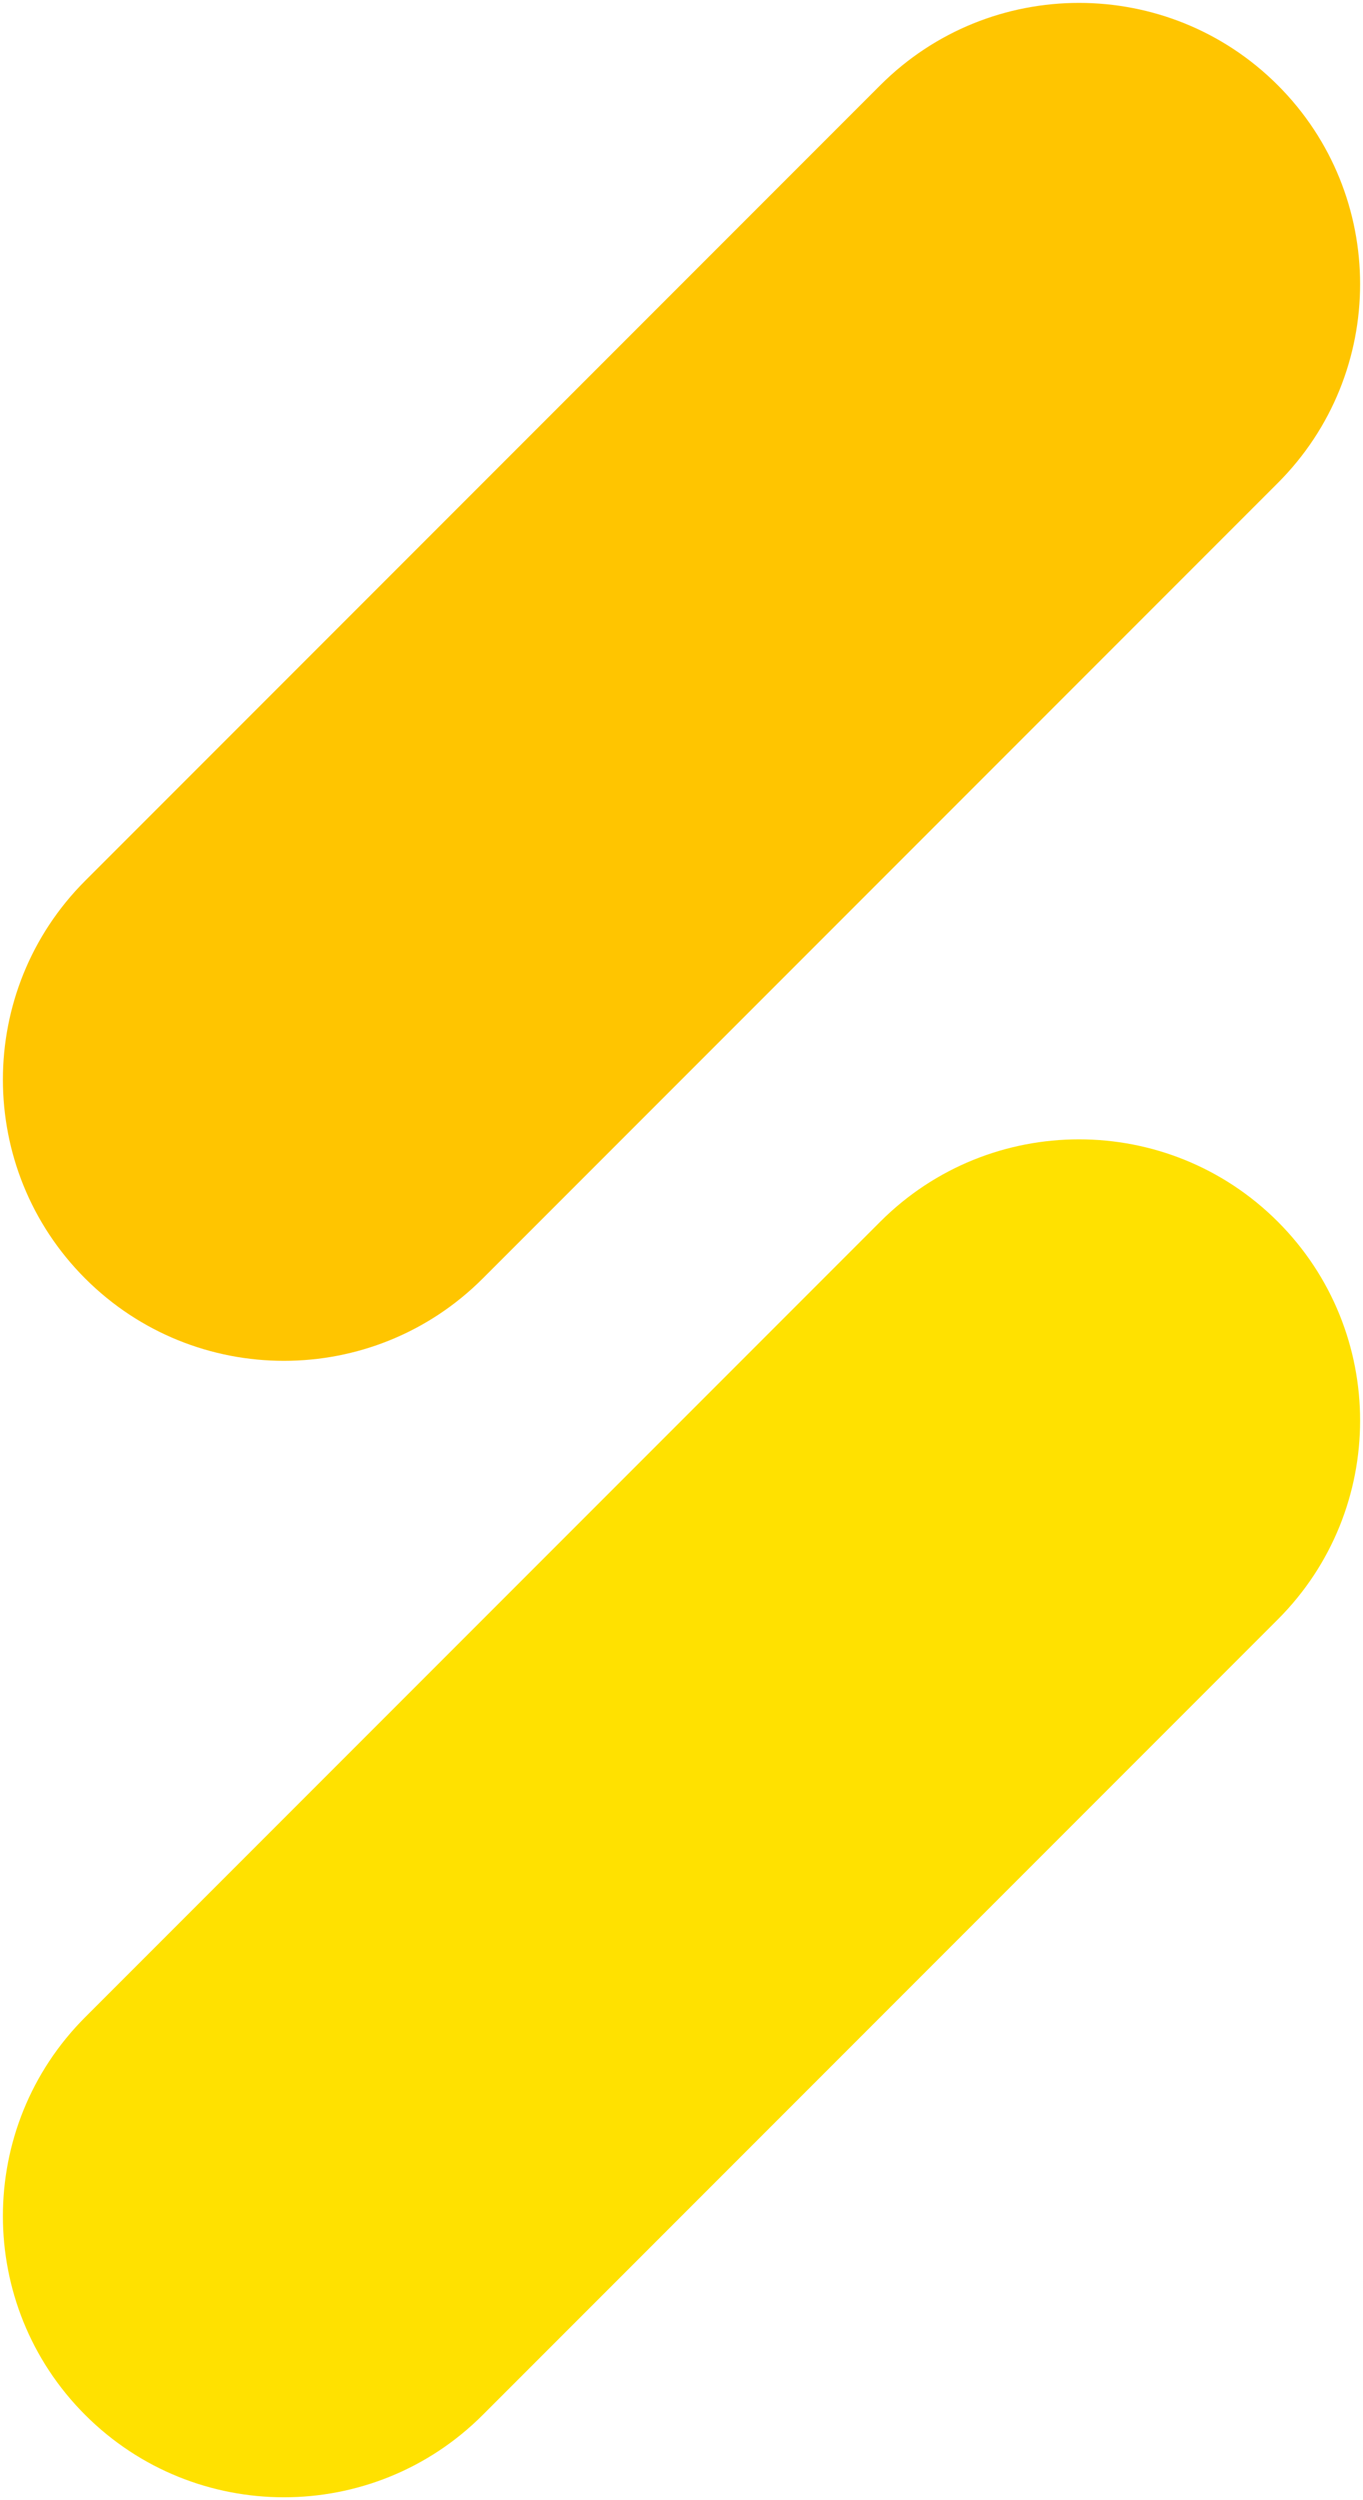 <?xml version="1.0" encoding="UTF-8"?>
<svg width="12px" height="22px" viewBox="0 0 12 22" version="1.1" xmlns="http://www.w3.org/2000/svg" xmlns:xlink="http://www.w3.org/1999/xlink">
    <!-- Generator: Sketch 59 (86127) - https://sketch.com -->
    <title>title spot topgus</title>
    <desc>topgus.com</desc>
    <g id="页面-1" stroke="none" stroke-width="1" fill="none" fill-rule="evenodd">
        <g id="首页备份-2" transform="translate(-598, -981)">
            <g id="编组-10" transform="translate(597, 980)">
                <path d="M12.25,1.75 C13.216,2.716 13.216,4.284 12.25,5.25 L5.25,12.25 C4.284,13.216 2.716,13.216 1.75,12.25 C0.784,11.284 0.784,9.716 1.75,8.75 L8.75,1.75 C9.716,0.784 11.284,0.784 12.25,1.75 Z" id="矩形" fill="#FFC500"></path>
                <path d="M12.25,11.75 C13.216,12.716 13.216,14.284 12.25,15.25 L5.25,22.25 C4.284,23.216 2.716,23.216 1.75,22.25 C0.784,21.284 0.784,19.716 1.75,18.75 L8.75,11.75 C9.716,10.784 11.284,10.784 12.25,11.75 Z" id="矩形备份-3" fill="#FFE100"></path>
            </g>
        </g>
    </g>
</svg>